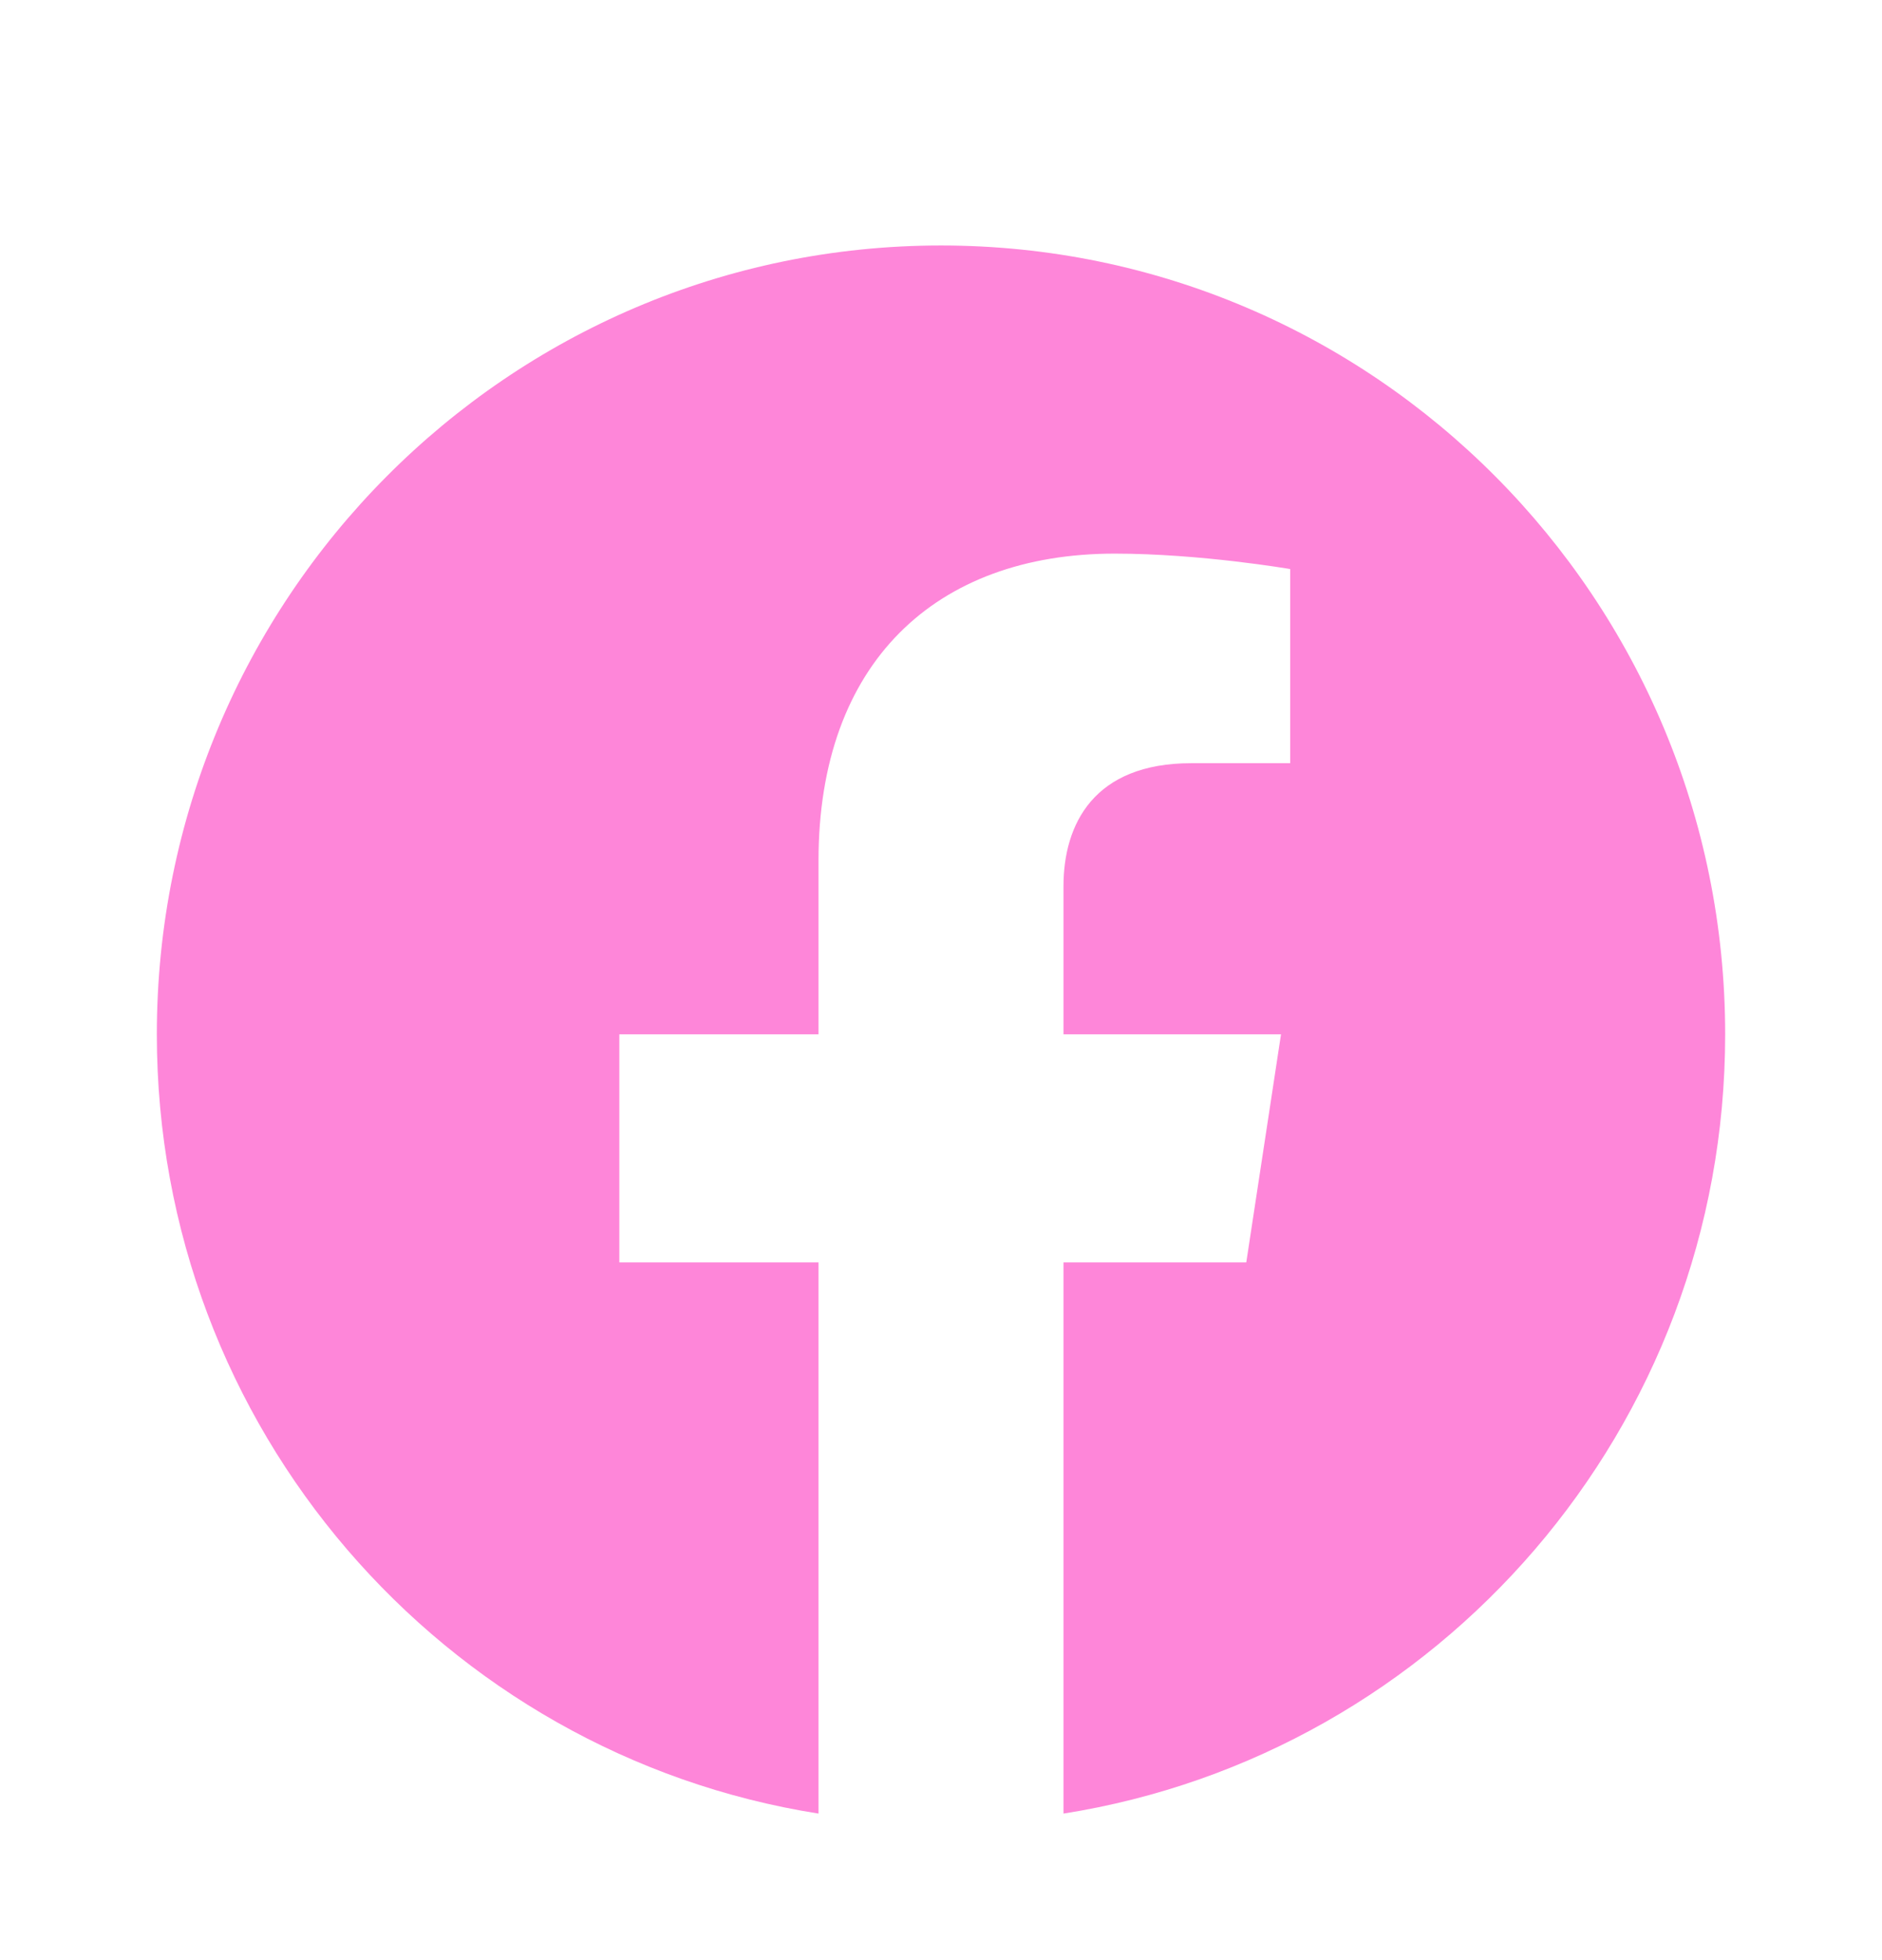 <svg xmlns="http://www.w3.org/2000/svg" width="24" height="25" viewBox="0 0 24 25" fill="none">
  <path d="M22 13.192C22 7.636 17.523 3.131 12 3.131C6.477 3.131 2 7.636 2 13.192C2 18.214 5.657 22.377 10.438 23.131V16.101H7.898V13.192H10.438V10.976C10.438 8.454 11.931 7.061 14.215 7.061C15.309 7.061 16.453 7.258 16.453 7.258V9.734H15.192C13.95 9.734 13.562 10.51 13.562 11.305V13.192H16.336L15.893 16.101H13.562V23.131C18.343 22.377 22 18.214 22 13.192Z" fill="#FE86D9" style="mix-blend-mode:plus-lighter"/>
</svg>